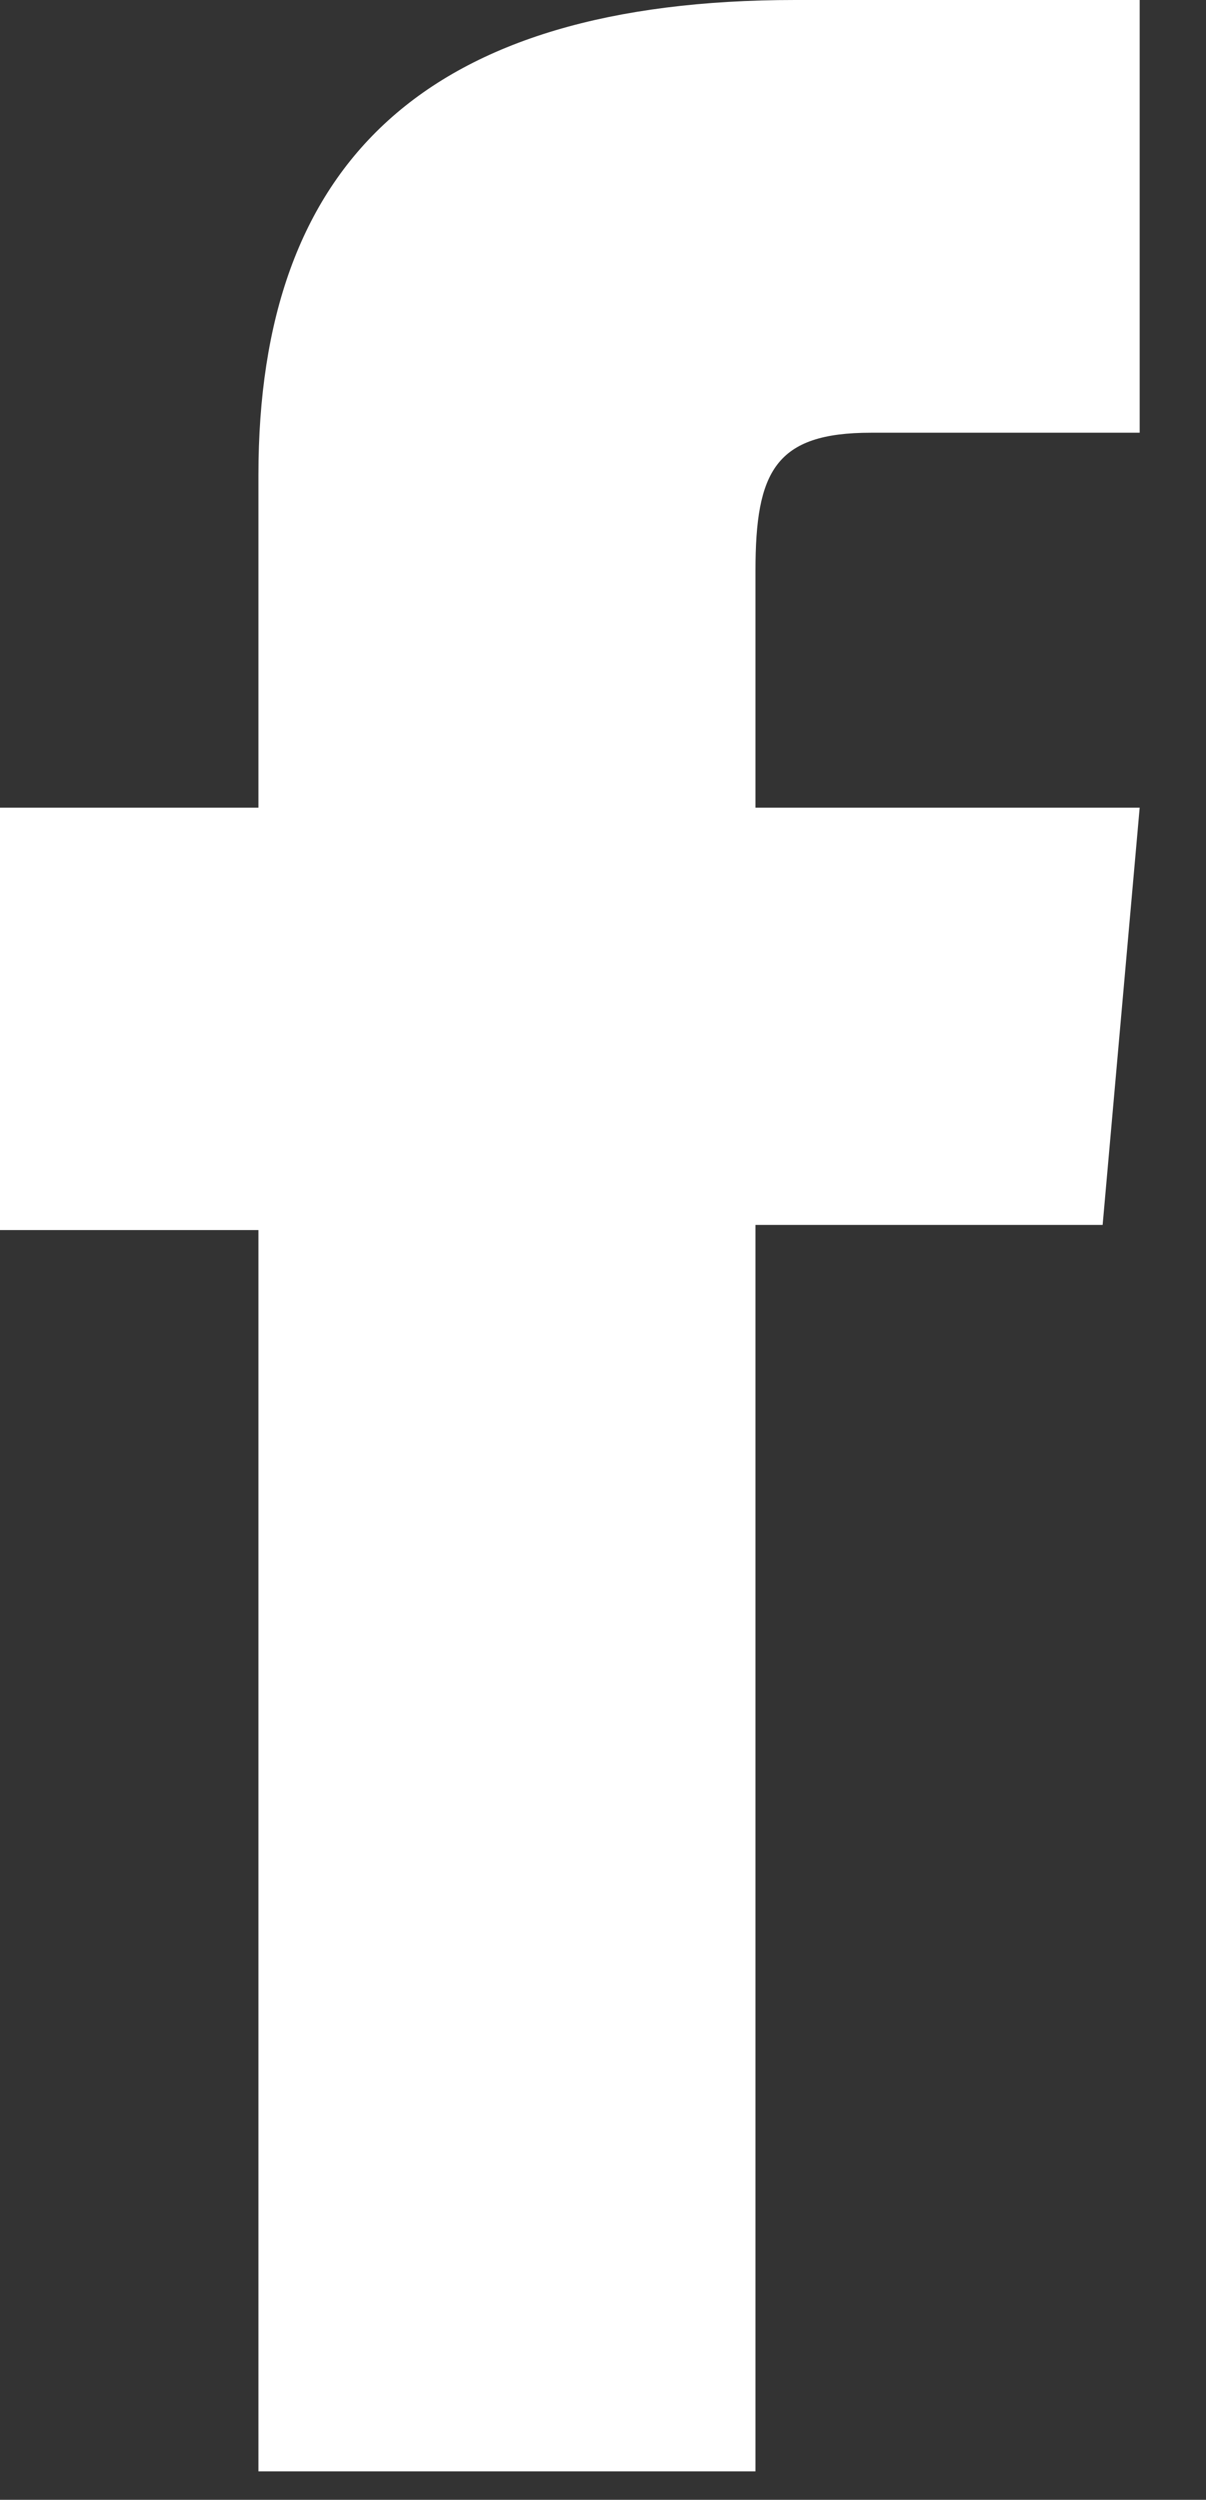 <svg version="1.2" baseProfile="tiny-ps" xmlns="http://www.w3.org/2000/svg" viewBox="0 0 14 29" width="14" height="29">
	<rect x="0" y="0" width="14" height="29" fill="#333333" stroke="none"/>
	<title>Web 1920 – 9</title>
	<style>
		tspan { white-space:pre }
		.shp0 { fill: #ffffff } 
	</style>
	<g id="Web 1920 – 9">
		<g id="Raggruppa 236">
			<g id="Raggruppa 231">
				<path id="Tracciato 102" class="shp0" d="M3 28.67L8.77 28.67L8.77 14.21L12.8 14.21L13.23 9.37L8.77 9.37L8.77 6.62C8.77 5.47 9 5.02 10.11 5.02L13.23 5.02L13.23 0L9.23 0C4.94 0 3 1.89 3 5.51L3 9.37L0 9.37L0 14.27L3 14.27L3 28.67Z" />
			</g>
		</g>
	</g>
</svg>